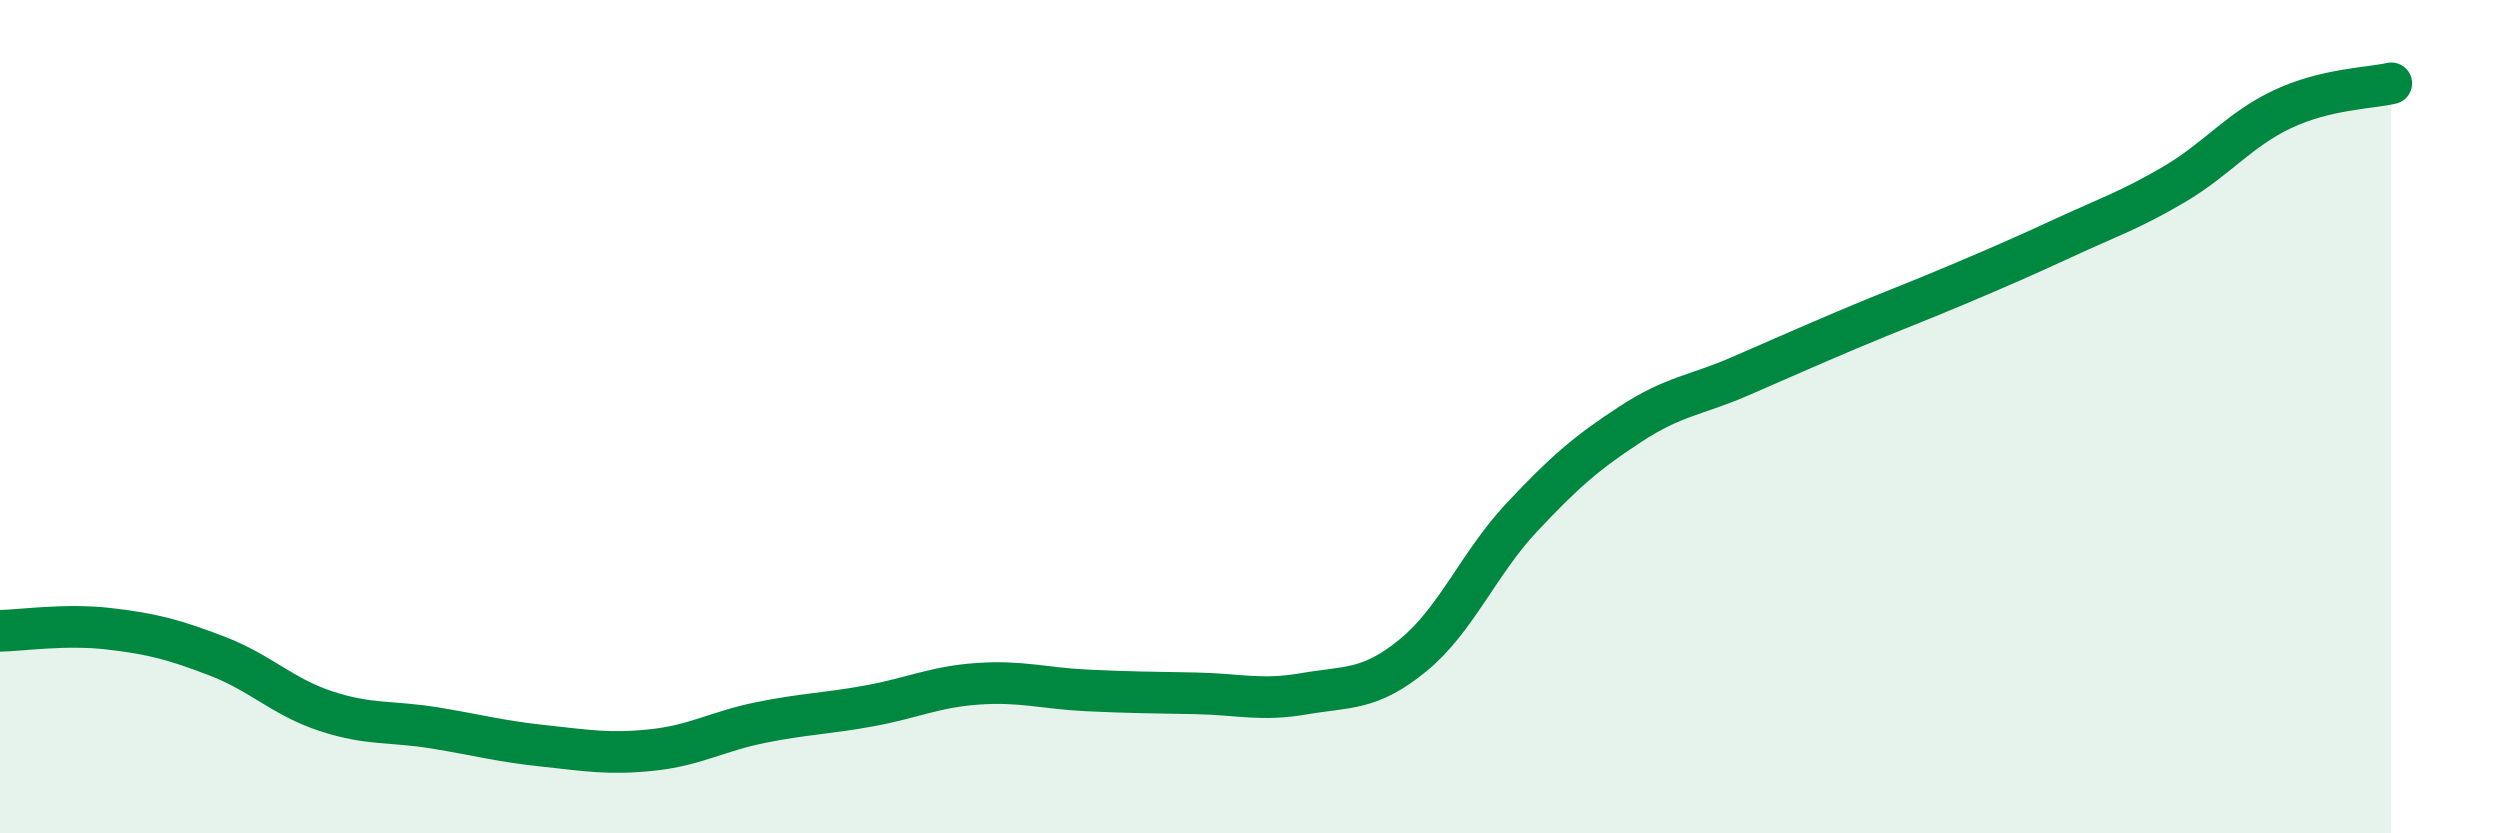 
    <svg width="60" height="20" viewBox="0 0 60 20" xmlns="http://www.w3.org/2000/svg">
      <path
        d="M 0,15.14 C 0.52,15.13 1.57,14.97 2.61,15.09 C 3.65,15.21 4.18,15.35 5.22,15.75 C 6.26,16.15 6.79,16.73 7.83,17.07 C 8.87,17.41 9.39,17.3 10.43,17.47 C 11.47,17.64 12,17.79 13.04,17.9 C 14.08,18.01 14.61,18.11 15.65,18 C 16.69,17.89 17.22,17.55 18.26,17.34 C 19.3,17.13 19.83,17.13 20.87,16.94 C 21.91,16.75 22.44,16.48 23.48,16.41 C 24.52,16.34 25.05,16.52 26.09,16.57 C 27.13,16.62 27.66,16.62 28.7,16.64 C 29.74,16.66 30.26,16.83 31.3,16.65 C 32.34,16.47 32.87,16.58 33.91,15.73 C 34.95,14.88 35.48,13.53 36.52,12.42 C 37.56,11.31 38.09,10.86 39.13,10.18 C 40.17,9.5 40.7,9.49 41.74,9.04 C 42.78,8.59 43.31,8.35 44.35,7.91 C 45.39,7.47 45.92,7.28 46.96,6.84 C 48,6.4 48.53,6.17 49.57,5.69 C 50.61,5.21 51.13,5.04 52.17,4.43 C 53.21,3.82 53.74,3.11 54.78,2.62 C 55.82,2.13 56.87,2.12 57.39,2L57.39 20L0 20Z"
        fill="#008740"
        opacity="0.1"
        stroke-linecap="round"
        stroke-linejoin="round"
      />
      <path
        d="M 0,15.14 C 0.52,15.13 1.57,14.97 2.61,15.09 C 3.65,15.21 4.18,15.35 5.22,15.75 C 6.26,16.15 6.79,16.73 7.83,17.07 C 8.87,17.41 9.39,17.3 10.43,17.47 C 11.47,17.64 12,17.79 13.04,17.9 C 14.08,18.01 14.61,18.11 15.65,18 C 16.69,17.89 17.22,17.55 18.26,17.34 C 19.3,17.13 19.83,17.13 20.87,16.94 C 21.91,16.75 22.44,16.48 23.48,16.41 C 24.52,16.34 25.05,16.52 26.09,16.57 C 27.13,16.62 27.66,16.62 28.7,16.64 C 29.74,16.66 30.26,16.83 31.3,16.65 C 32.34,16.47 32.87,16.58 33.91,15.73 C 34.95,14.88 35.48,13.53 36.52,12.42 C 37.56,11.31 38.09,10.86 39.13,10.18 C 40.17,9.5 40.7,9.49 41.74,9.04 C 42.78,8.59 43.31,8.35 44.35,7.91 C 45.39,7.47 45.92,7.28 46.96,6.84 C 48,6.4 48.53,6.17 49.57,5.69 C 50.61,5.21 51.13,5.04 52.17,4.43 C 53.21,3.82 53.74,3.11 54.78,2.62 C 55.82,2.13 56.87,2.12 57.39,2"
        stroke="#008740"
        stroke-width="1"
        fill="none"
        stroke-linecap="round"
        stroke-linejoin="round"
      />
    </svg>
  